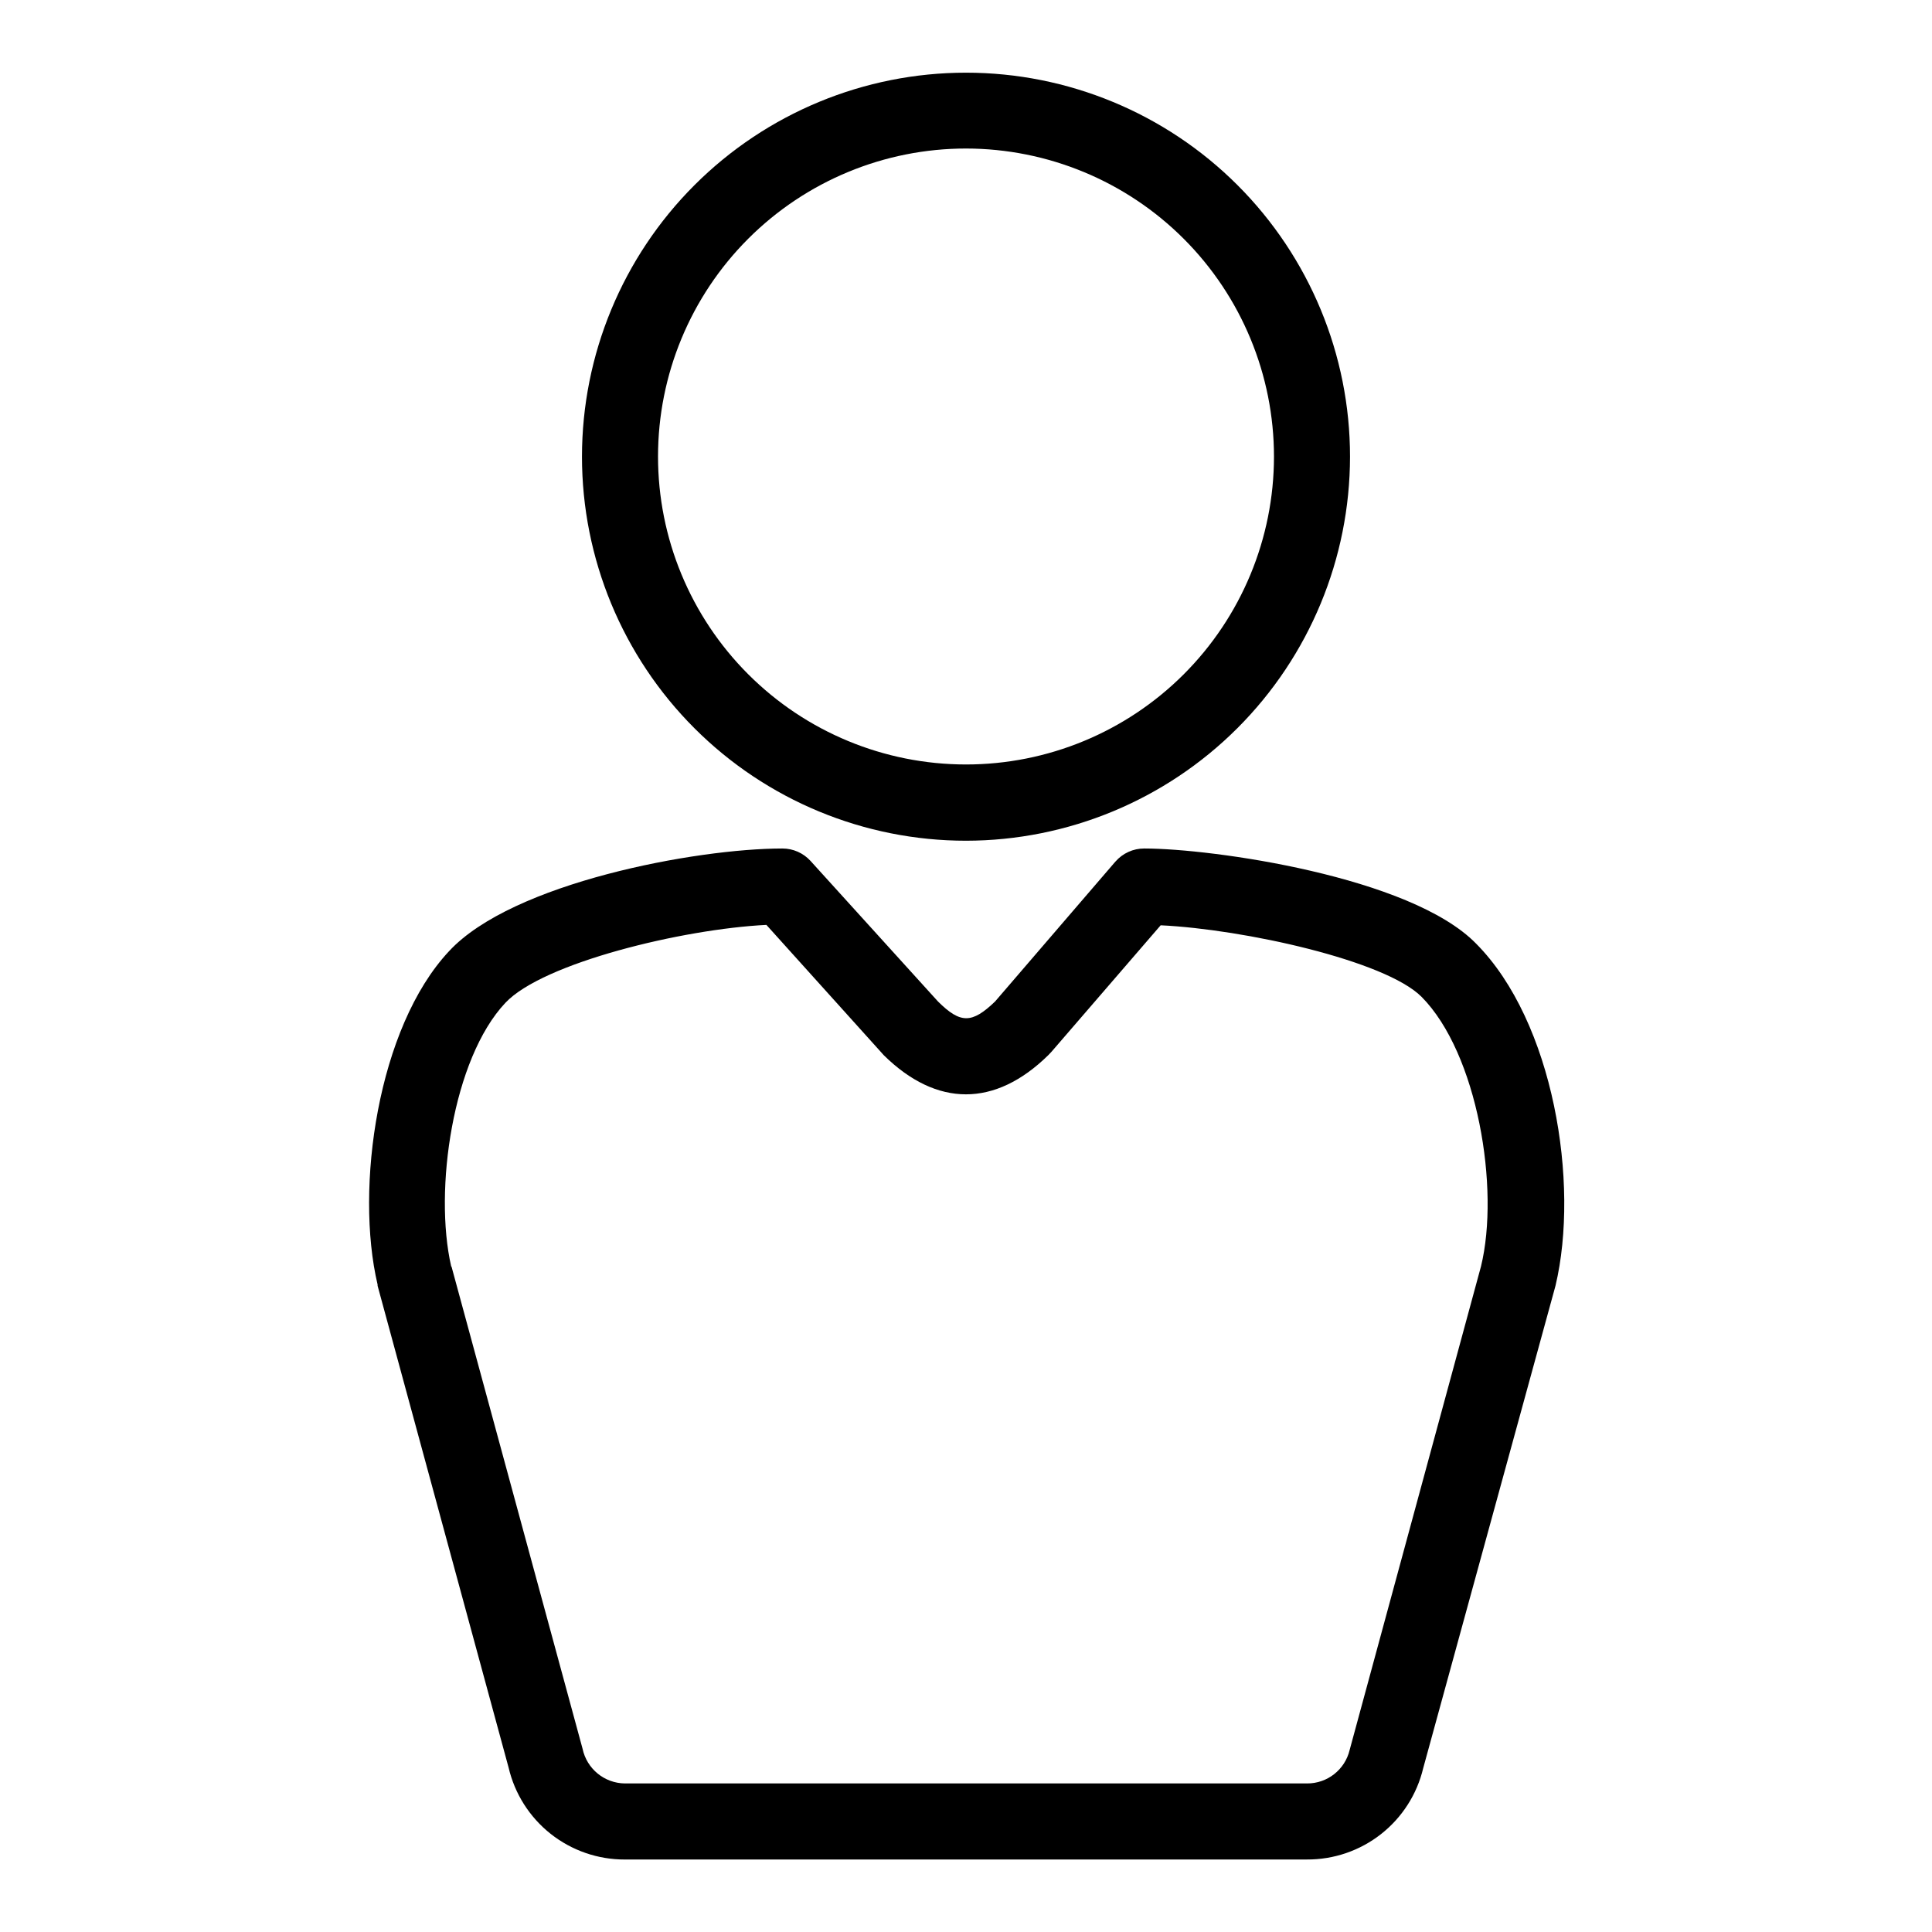 <?xml version="1.0" encoding="UTF-8"?>
<!-- The Best Svg Icon site in the world: iconSvg.co, Visit us! https://iconsvg.co -->
<svg fill="#000000" width="800px" height="800px" version="1.1" viewBox="144 144 512 512" xmlns="http://www.w3.org/2000/svg">
 <g>
  <path d="m400 366.8c-26.992 0-52.879-10.723-71.965-29.809-19.086-19.082-29.805-44.969-29.805-71.961 0-26.992 10.719-52.875 29.805-71.961 19.086-19.086 44.973-29.809 71.965-29.809 26.988 0 52.875 10.723 71.961 29.809 19.086 19.086 29.809 44.969 29.809 71.961-0.027 26.984-10.758 52.852-29.84 71.934-19.078 19.078-44.949 29.809-71.93 29.836zm0-183.44c-21.645 0-42.402 8.598-57.707 23.898-15.305 15.305-23.906 36.059-23.91 57.703-0.008 21.645 8.586 42.402 23.887 57.711 15.297 15.309 36.051 23.914 57.695 23.922 21.645 0.012 42.402-8.578 57.715-23.875s23.922-36.047 23.938-57.691c0-21.648-8.598-42.414-23.902-57.73-15.305-15.312-36.066-23.922-57.715-23.938z"/>
  <path d="m490.38 636.79h-180.77c-7.141 0.027-14.078-2.371-19.68-6.801-5.602-4.43-9.531-10.629-11.152-17.582l-34.711-127.67v-0.301c-6.047-25.594 0-68.164 18.941-88.367 16.777-18.137 65.496-27.207 88.316-27.207h0.004c2.836-0.008 5.539 1.184 7.453 3.273l33.805 37.281c5.945 5.894 8.969 5.894 15.113 0l31.891-37.082 0.004 0.004c1.926-2.219 4.723-3.488 7.656-3.477 17.938 0 70.535 7.406 87.914 25.191 20.555 20.656 27.508 63.582 21.059 90.688l-35.062 127.86c-1.648 6.914-5.586 13.066-11.176 17.457-5.59 4.391-12.5 6.762-19.605 6.727zm-226.71-157.09 34.711 127.71c1.113 5.332 5.789 9.168 11.234 9.219h180.77c5.367 0.027 10.043-3.648 11.285-8.867l34.812-128.17c5.039-20.605-0.906-56.477-15.77-71.441-9.621-9.621-47.055-17.887-69.121-18.941l-28.918 33.5-0.855 0.906c-14.105 13.855-29.574 13.855-43.629 0l-0.855-0.957-30.23-33.555c-22.27 1.109-59.246 10.078-69.172 20.656-13.961 14.816-18.996 49.629-14.363 69.832z"/>
 </g>
</svg>